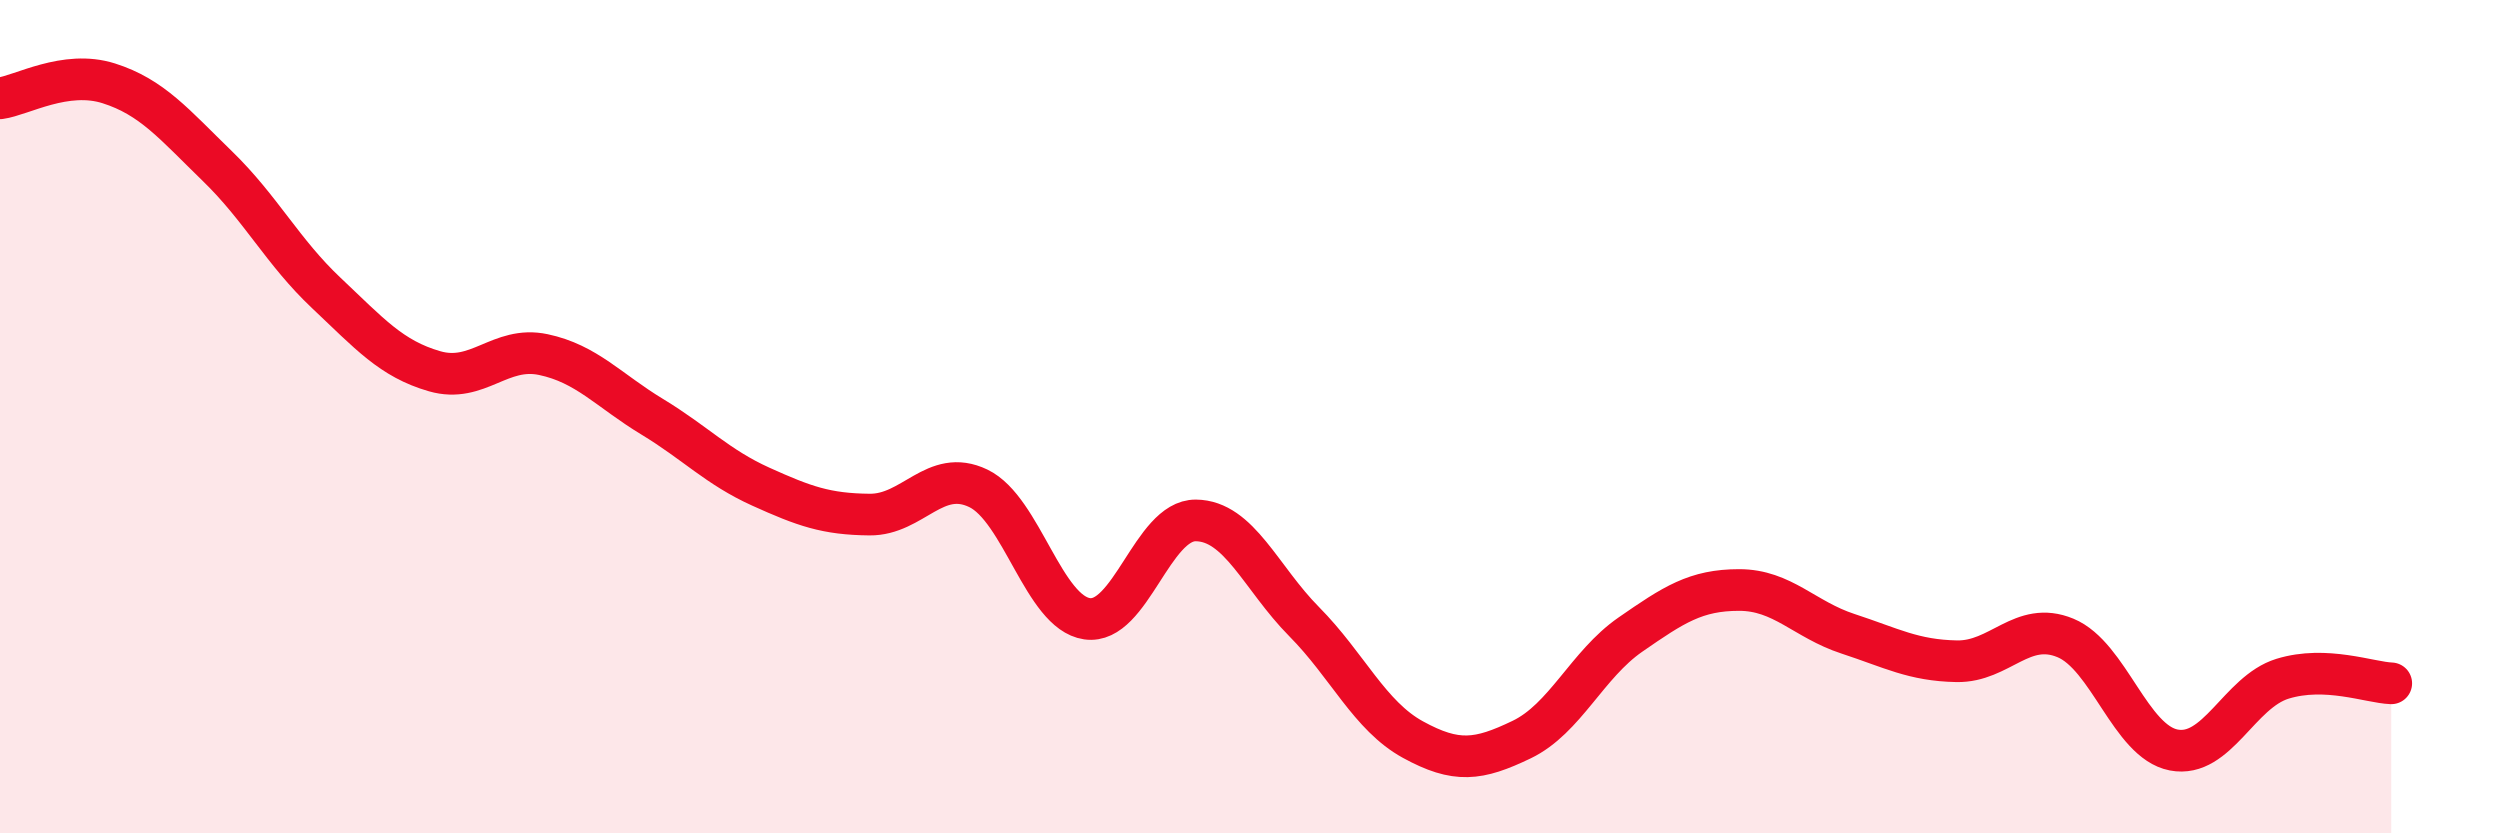 
    <svg width="60" height="20" viewBox="0 0 60 20" xmlns="http://www.w3.org/2000/svg">
      <path
        d="M 0,2.36 C 0.52,2.29 1.57,1.67 2.61,2 C 3.65,2.33 4.18,2.98 5.22,3.99 C 6.26,5 6.79,6.05 7.83,7.03 C 8.87,8.01 9.39,8.61 10.43,8.91 C 11.47,9.21 12,8.29 13.04,8.51 C 14.08,8.73 14.61,9.37 15.65,10 C 16.69,10.63 17.22,11.21 18.26,11.68 C 19.3,12.15 19.83,12.34 20.87,12.35 C 21.91,12.36 22.44,11.22 23.48,11.72 C 24.52,12.22 25.05,14.7 26.09,14.85 C 27.13,15 27.66,12.48 28.7,12.49 C 29.74,12.5 30.26,13.87 31.3,14.92 C 32.34,15.97 32.87,17.18 33.91,17.75 C 34.95,18.32 35.48,18.25 36.52,17.75 C 37.56,17.25 38.09,15.95 39.13,15.23 C 40.17,14.51 40.7,14.16 41.74,14.16 C 42.78,14.16 43.31,14.87 44.35,15.21 C 45.39,15.55 45.92,15.85 46.96,15.87 C 48,15.89 48.53,14.88 49.57,15.31 C 50.61,15.74 51.13,17.8 52.17,18 C 53.21,18.2 53.74,16.61 54.78,16.29 C 55.82,15.97 56.87,16.38 57.39,16.4L57.39 20L0 20Z"
        fill="#EB0A25"
        opacity="0.1"
        stroke-linecap="round"
        stroke-linejoin="round"
      />
      <path
        d="M 0,2.36 C 0.52,2.29 1.57,1.67 2.61,2 C 3.65,2.33 4.18,2.98 5.22,3.99 C 6.26,5 6.79,6.05 7.83,7.03 C 8.87,8.01 9.39,8.61 10.43,8.91 C 11.47,9.21 12,8.29 13.04,8.51 C 14.08,8.73 14.61,9.37 15.65,10 C 16.69,10.63 17.22,11.21 18.26,11.68 C 19.3,12.15 19.83,12.34 20.87,12.35 C 21.91,12.36 22.44,11.22 23.48,11.72 C 24.52,12.22 25.05,14.7 26.09,14.85 C 27.13,15 27.66,12.48 28.7,12.49 C 29.74,12.5 30.26,13.87 31.3,14.92 C 32.34,15.97 32.87,17.18 33.91,17.75 C 34.95,18.32 35.48,18.25 36.52,17.75 C 37.56,17.25 38.09,15.95 39.13,15.23 C 40.17,14.51 40.7,14.16 41.74,14.16 C 42.78,14.16 43.31,14.87 44.35,15.21 C 45.39,15.55 45.92,15.85 46.96,15.87 C 48,15.89 48.53,14.88 49.57,15.31 C 50.61,15.74 51.13,17.8 52.17,18 C 53.21,18.2 53.74,16.61 54.78,16.29 C 55.82,15.97 56.87,16.38 57.39,16.4"
        stroke="#EB0A25"
        stroke-width="1"
        fill="none"
        stroke-linecap="round"
        stroke-linejoin="round"
      />
    </svg>
  